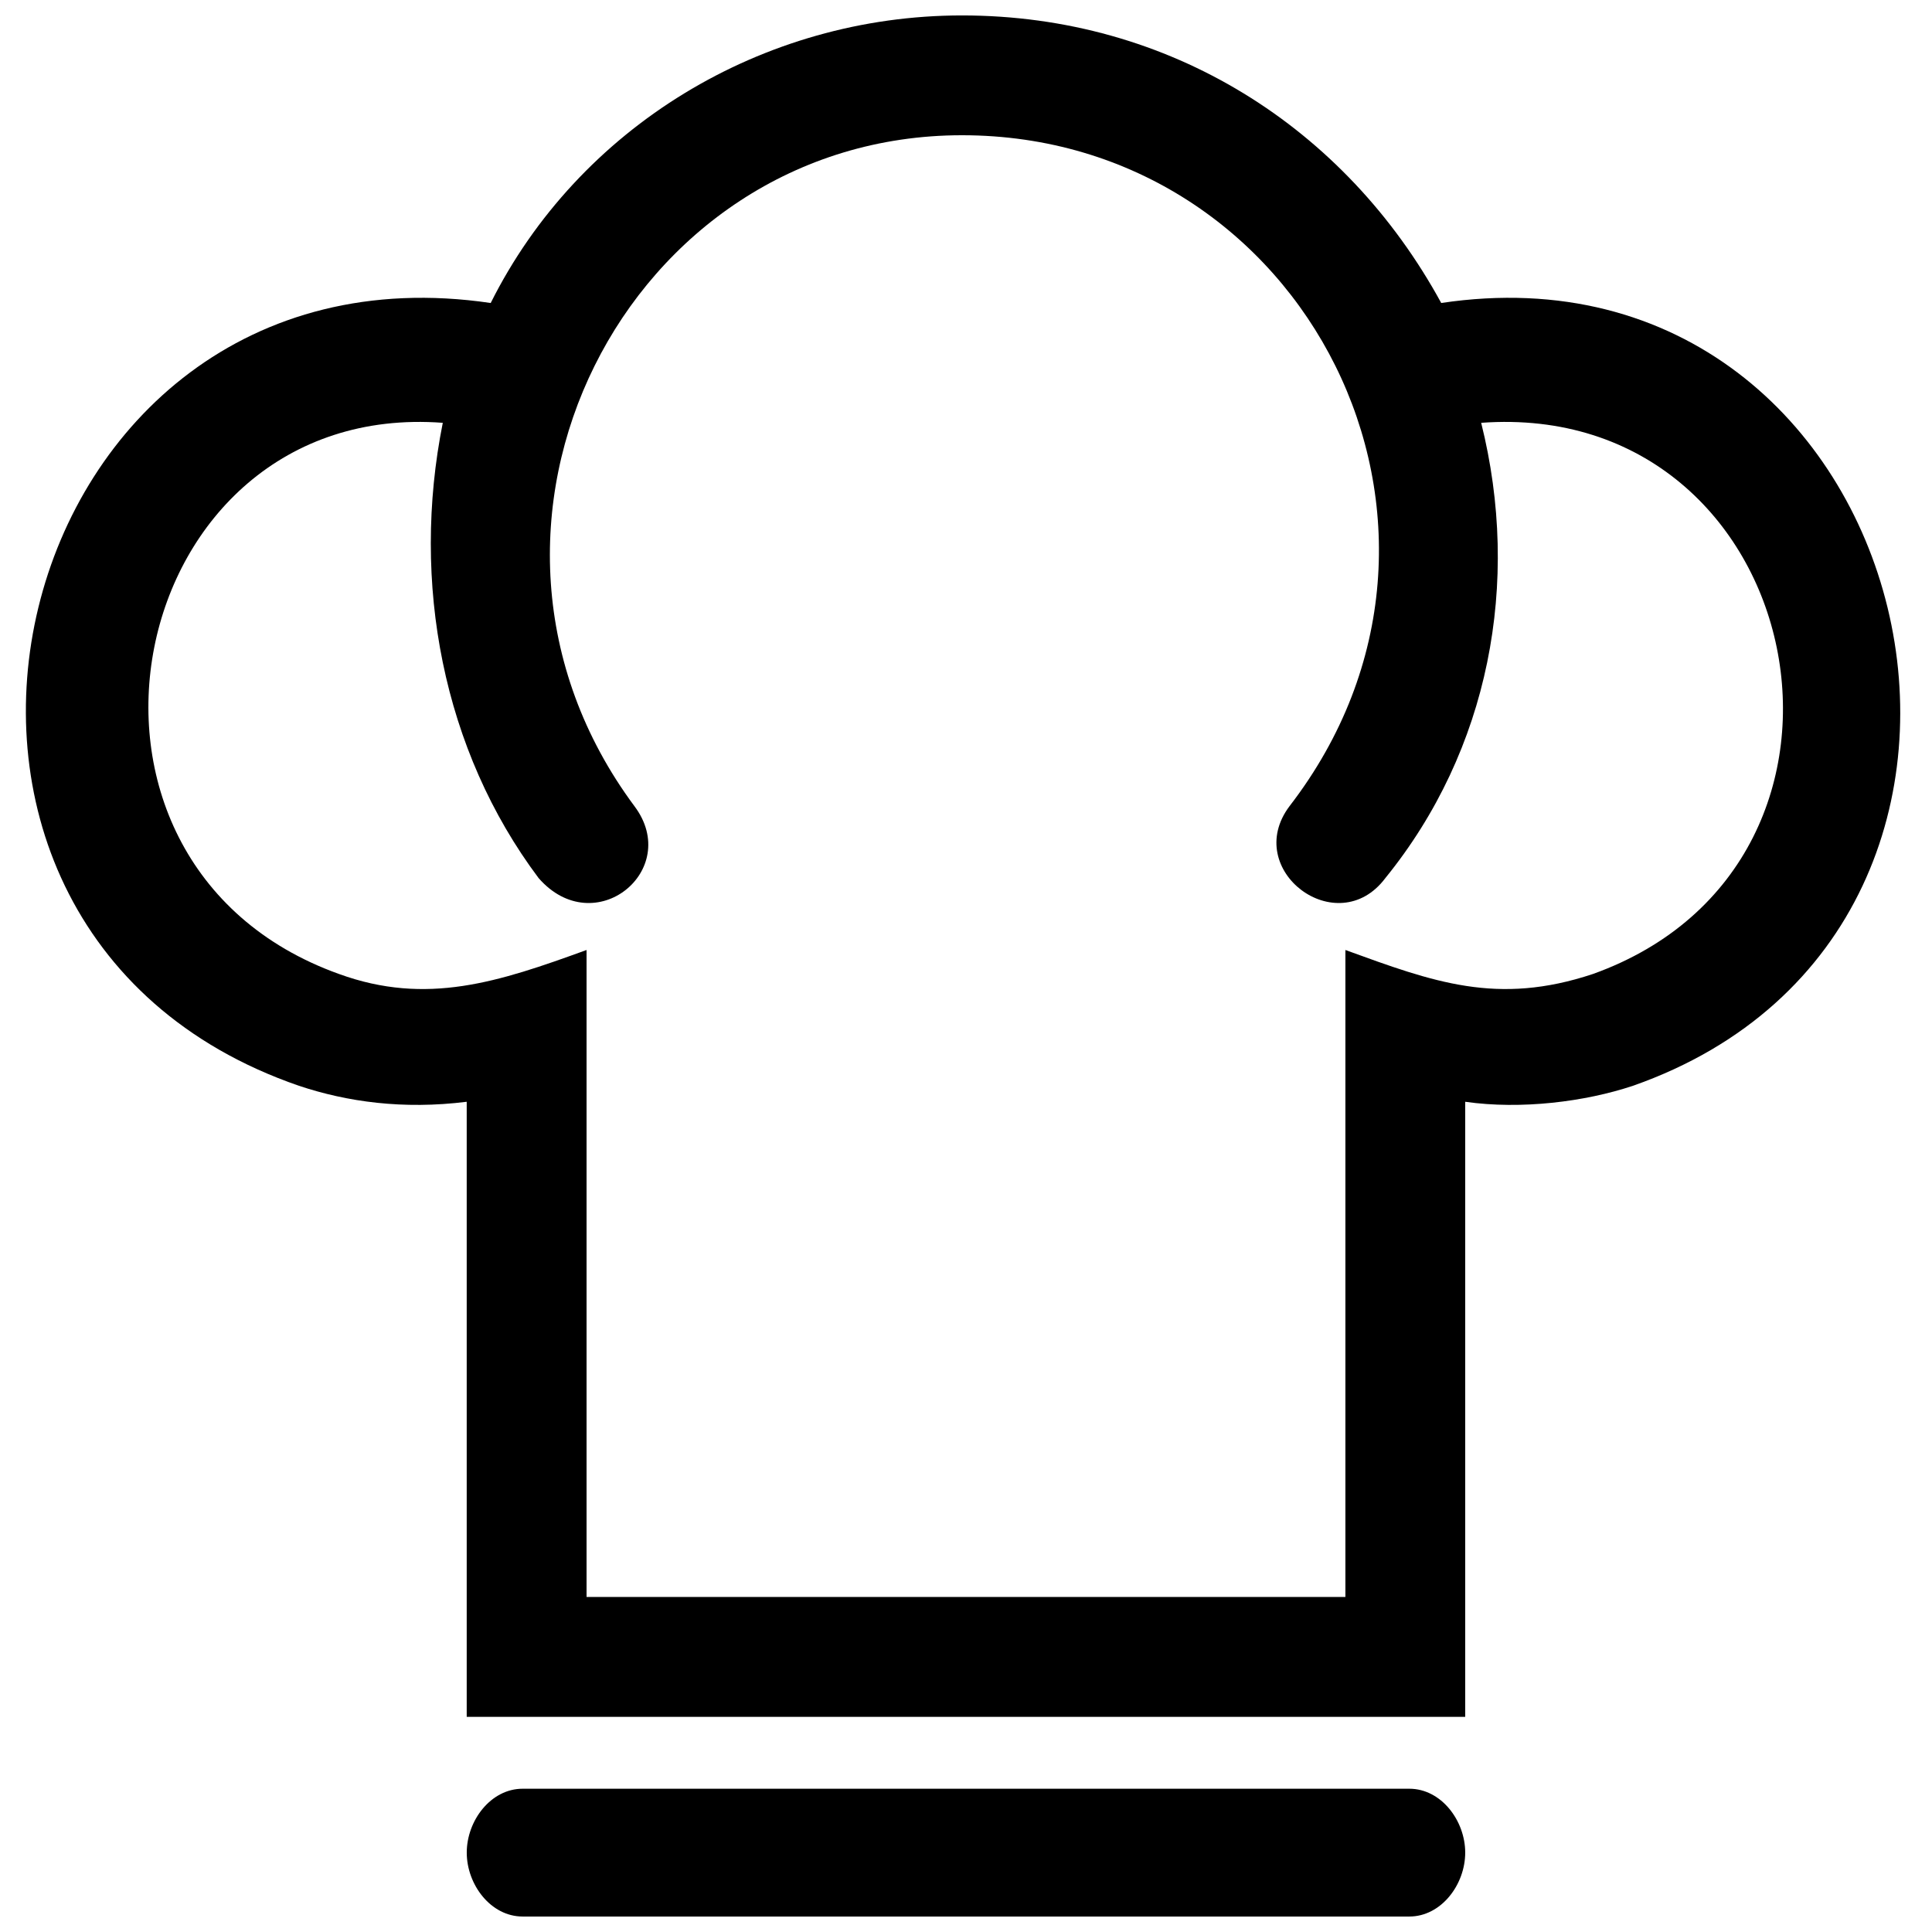 <?xml version="1.0" encoding="UTF-8"?>
<!-- The Best Svg Icon site in the world: iconSvg.co, Visit us! https://iconsvg.co -->
<svg width="800px" height="800px" version="1.1" viewBox="144 144 512 512" xmlns="http://www.w3.org/2000/svg">
 <defs>
  <clipPath id="a">
   <path d="m150 148.09h498v503.81h-498z"/>
  </clipPath>
 </defs>
 <g clip-path="url(#a)">
  <path d="m282.51 651.9c-8.469 0-14.816-8.469-14.816-16.934 0-8.469 6.352-16.934 14.816-16.934h234.97c8.469 0 14.816 8.469 14.816 16.934 0 8.469-6.352 16.934-14.816 16.934zm-21.168-395.85c-84.676-6.352-110.07 116.43-27.52 146.06 23.285 8.469 42.336 2.117 65.621-6.352v171.46h201.1v-171.46c23.285 8.469 40.219 14.816 65.621 6.352 82.559-29.637 57.156-152.41-29.637-146.06 10.586 42.336 2.117 86.789-25.402 120.66-12.699 16.934-38.102-2.117-25.402-19.051 57.156-74.09 4.234-177.82-86.789-177.82-88.906 0-141.83 103.73-86.789 177.82 12.699 16.934-10.586 35.988-25.402 19.051-25.402-33.871-33.871-78.324-25.402-120.66zm12.699-31.754c23.285-46.57 71.973-76.207 124.89-76.207 55.039 0 101.61 29.637 127.01 76.207 127.01-19.051 171.46 165.11 50.805 207.45-12.699 4.234-29.637 6.352-44.453 4.234v163h-264.61v-163c-16.934 2.117-31.754 0-44.453-4.234-122.78-42.336-78.324-226.5 50.805-207.45z"/>
 </g>
</svg>